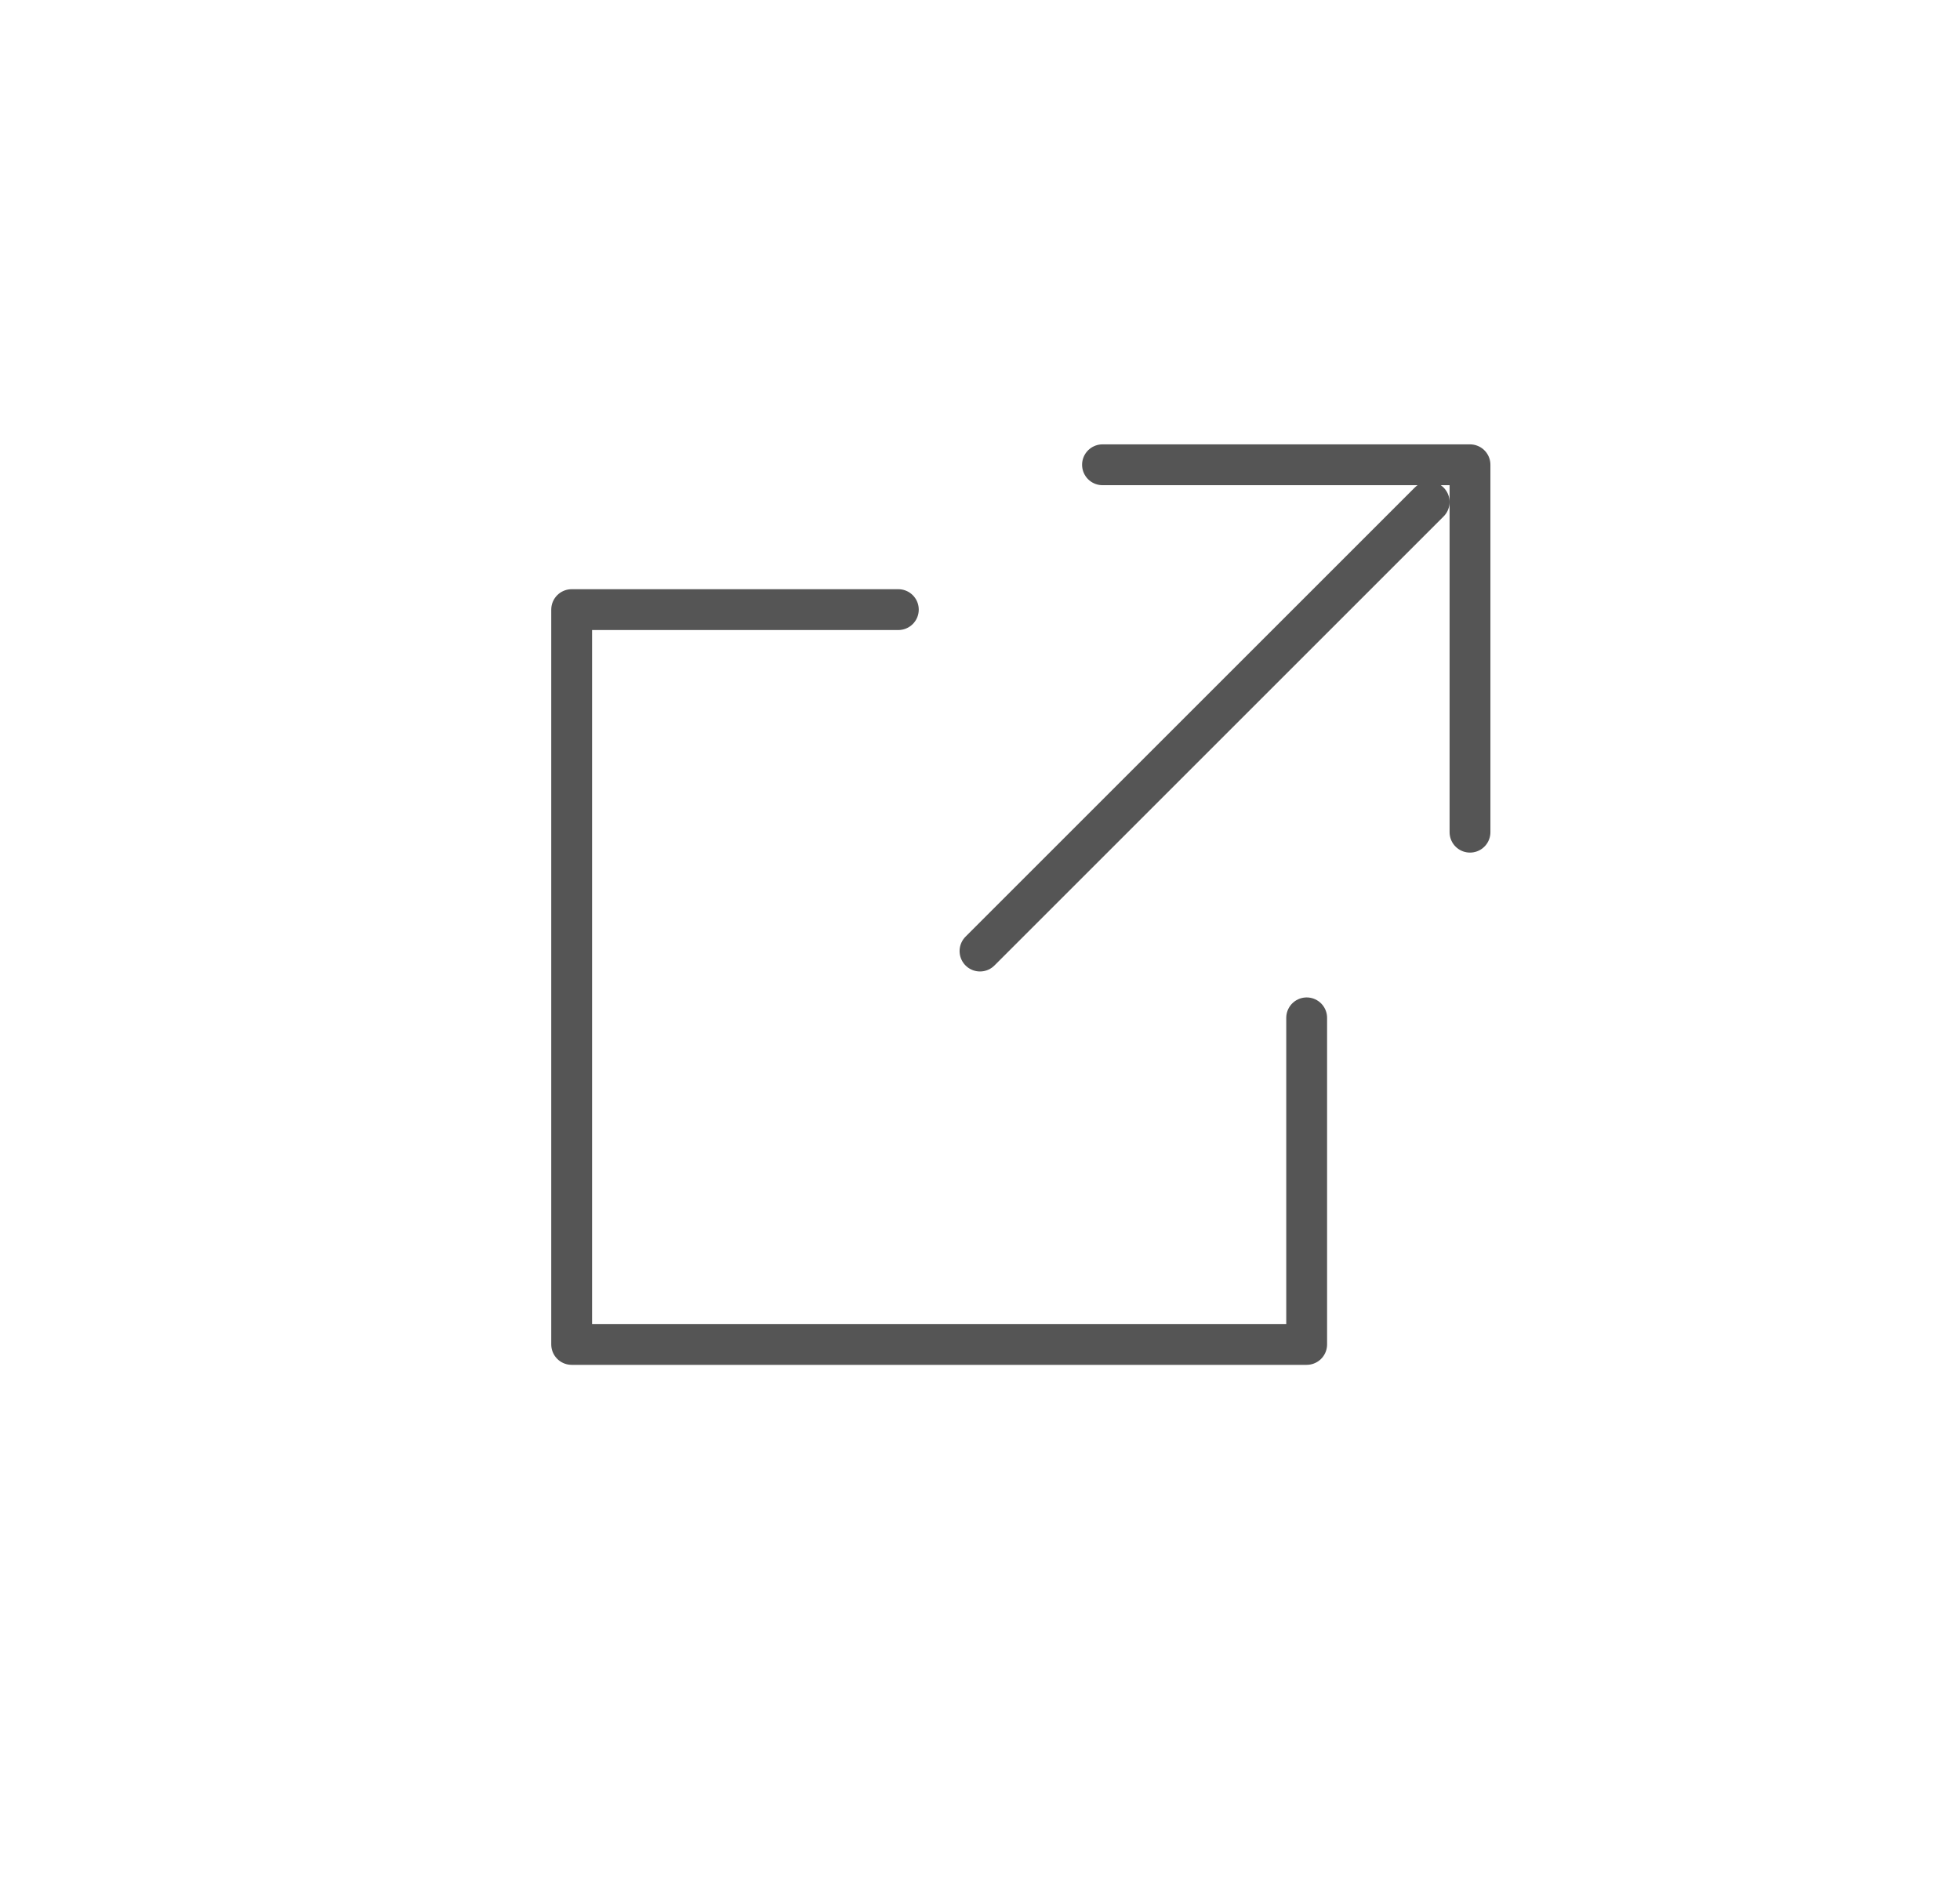 <svg id="_125_arr_hoso" data-name="125_arr_hoso" xmlns="http://www.w3.org/2000/svg" width="48" height="46" viewBox="0 0 48 46">
  <rect id="長方形_7" data-name="長方形 7" width="48" height="46" fill="none"/>
  <path id="パス_2" data-name="パス 2" d="M27,12h9v9" transform="translate(0 -0.615)" fill="none" stroke="#555" stroke-linecap="round" stroke-linejoin="round" stroke-width="1"/>
  <path id="パス_3" data-name="パス 3" d="M32,26v8H14V16h8" transform="translate(0 -1.067)" fill="none" stroke="#555" stroke-linecap="round" stroke-linejoin="round" stroke-width="1"/>
  <line id="線_1" data-name="線 1" y1="11" x2="11" transform="translate(24 12.297)" fill="none" stroke="#555" stroke-linecap="round" stroke-linejoin="round" stroke-width="1"/>
</svg>
